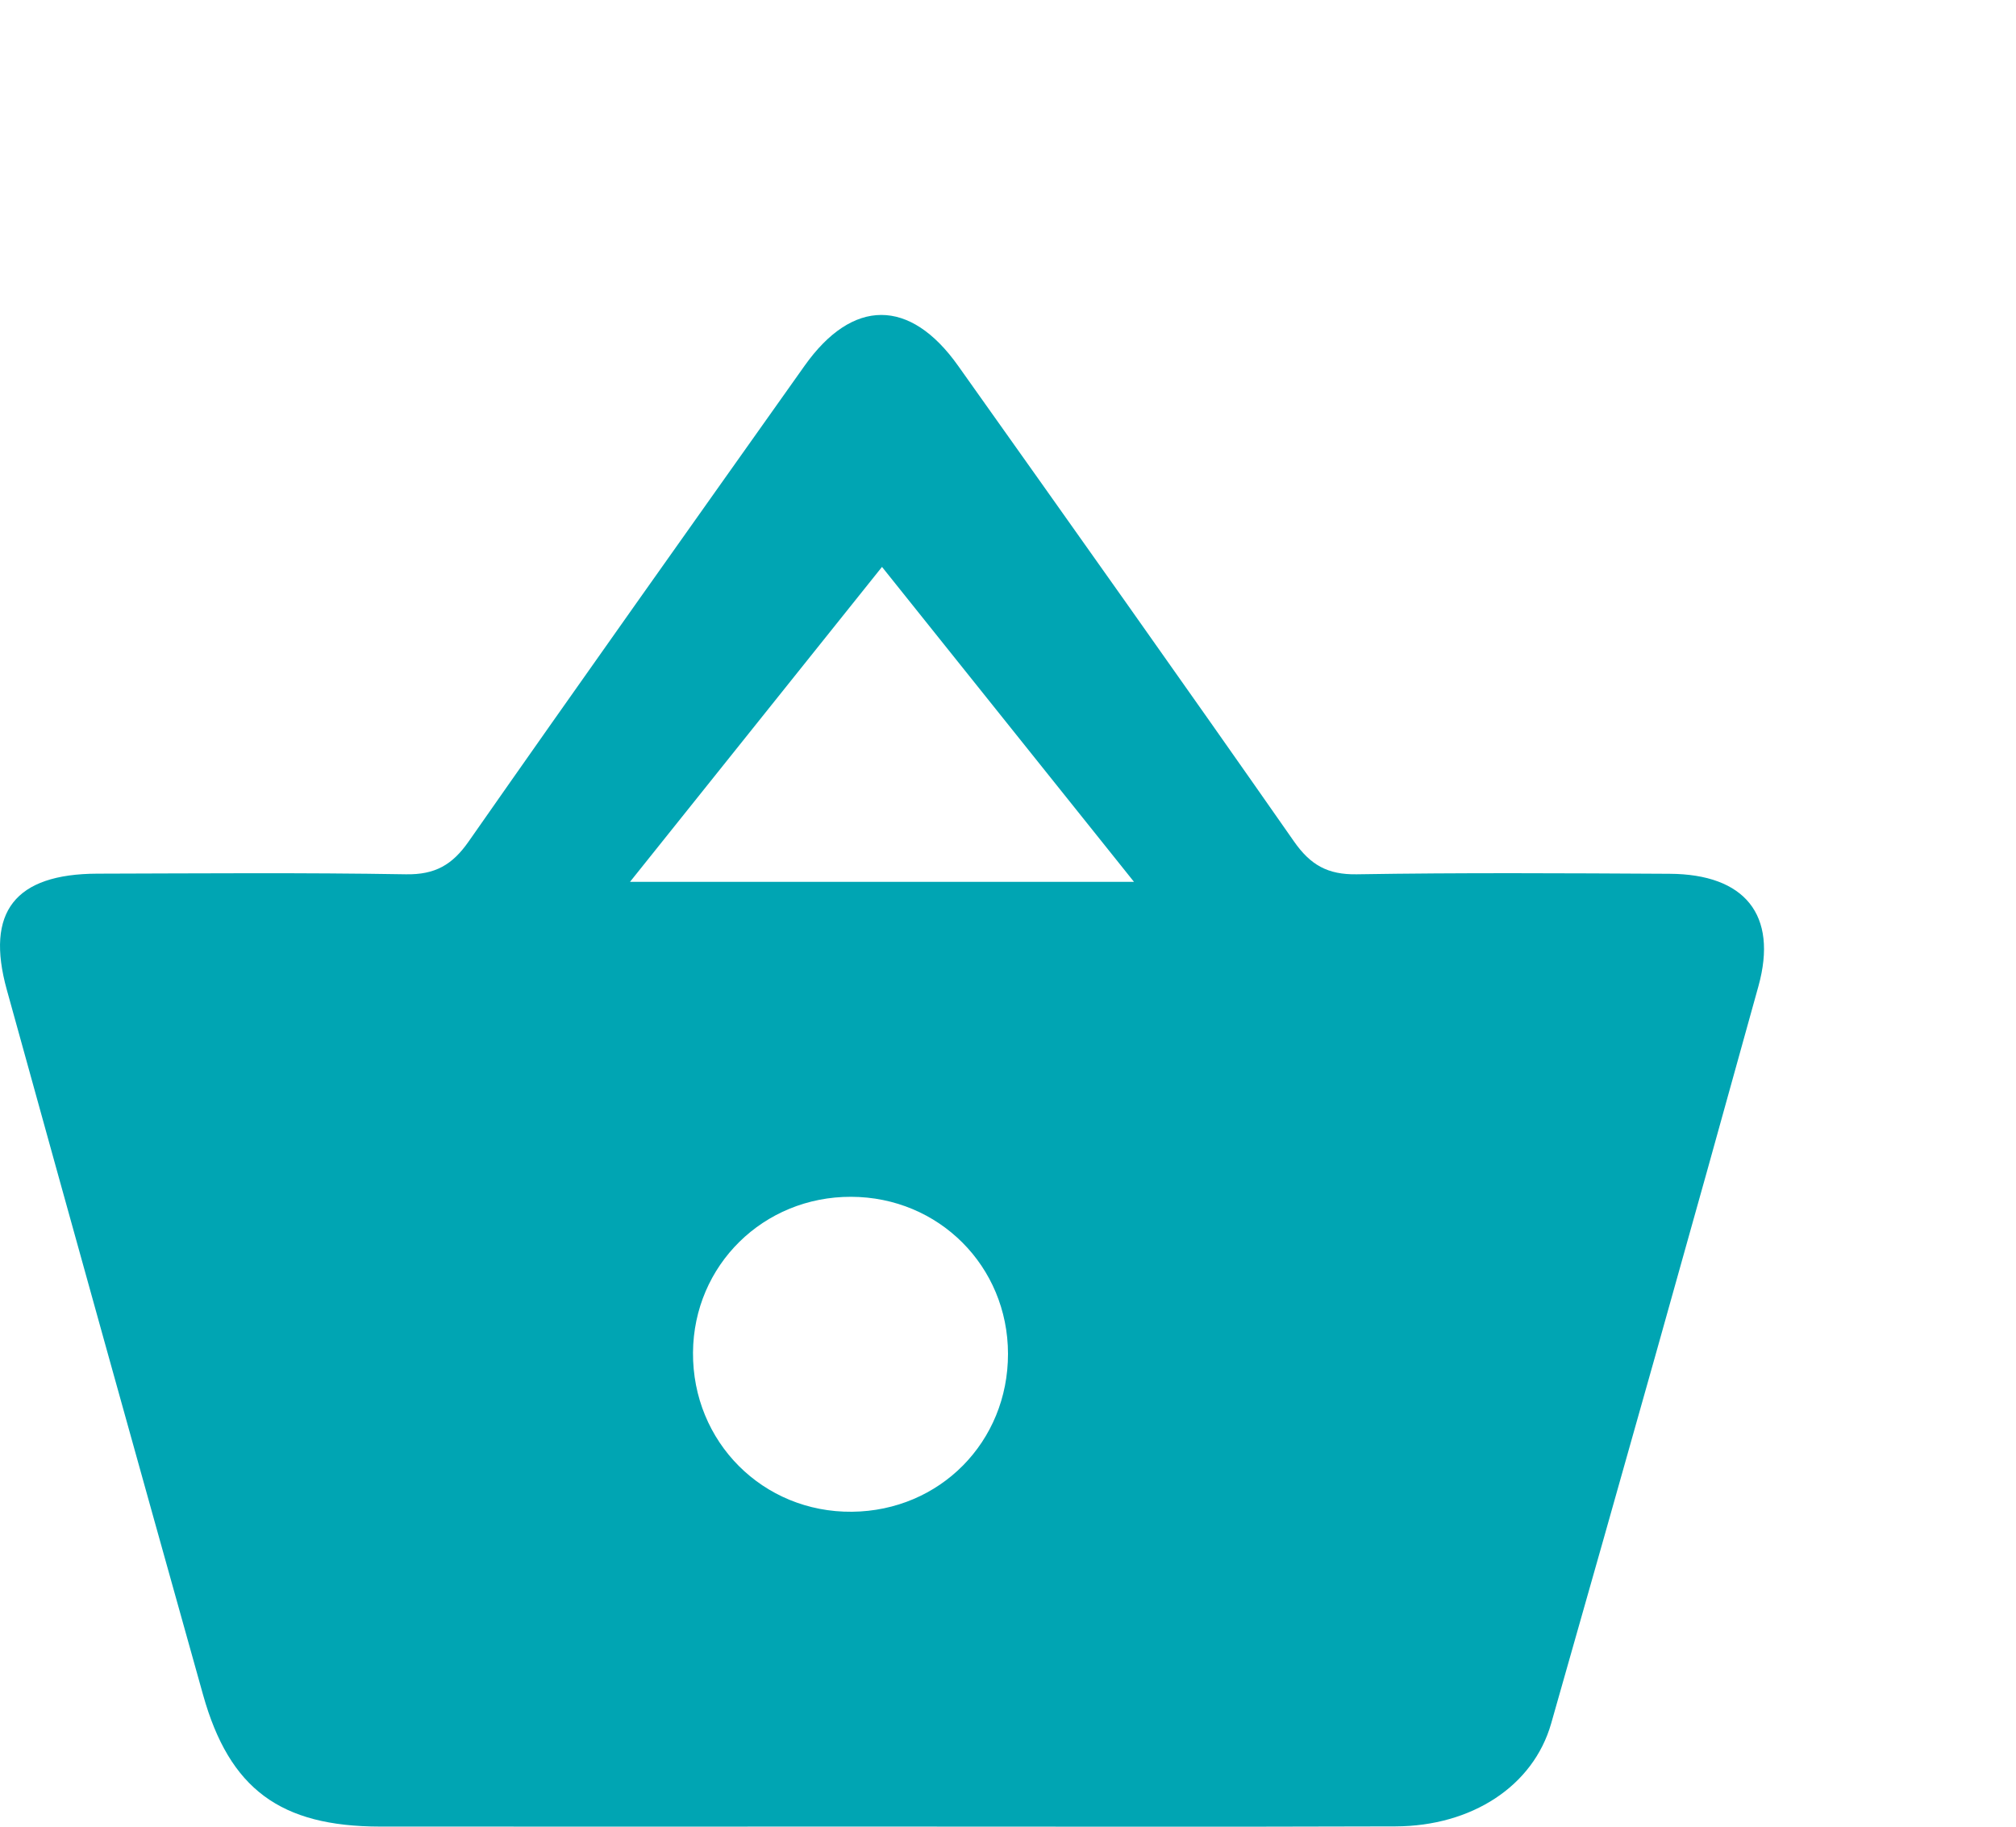 <svg xmlns="http://www.w3.org/2000/svg" width="32" height="29" viewBox="0 0 32 29">
    <g fill="none" fill-rule="evenodd">
        <g>
            <g>
                <g>
                    <g>
                        <path fill="#00A5B3" d="M16 21.492c-.002-1.39-1.098-2.488-2.49-2.492-1.392-.004-2.5 1.086-2.51 2.472-.01 1.42 1.11 2.542 2.524 2.528 1.395-.014 2.478-1.11 2.476-2.508zM18 14l-4-5-4 5h8zm-4.011 14.998c-2.653 0-5.306.002-7.958 0-1.58-.002-2.388-.595-2.807-2.089C2.18 23.18 1.141 19.447.108 15.713c-.343-1.238.131-1.839 1.437-1.843 1.632-.004 3.265-.018 4.897.01.465.008.738-.15.997-.521 1.765-2.526 3.55-5.038 5.332-7.552.762-1.075 1.673-1.077 2.437 0 1.784 2.513 3.568 5.026 5.332 7.552.26.372.533.529.997.521 1.655-.027 3.31-.017 4.965-.008 1.192.006 1.723.65 1.41 1.783-1.08 3.906-2.18 7.807-3.29 11.705-.285 1-1.265 1.631-2.47 1.635-2.721.009-5.442.003-8.163.003z" transform="translate(-352, -115) translate(0, 95) translate(298, 20) translate(54, 0)"/>
                    </g>
                </g>
            </g>
        </g>
    </g>
</svg>
